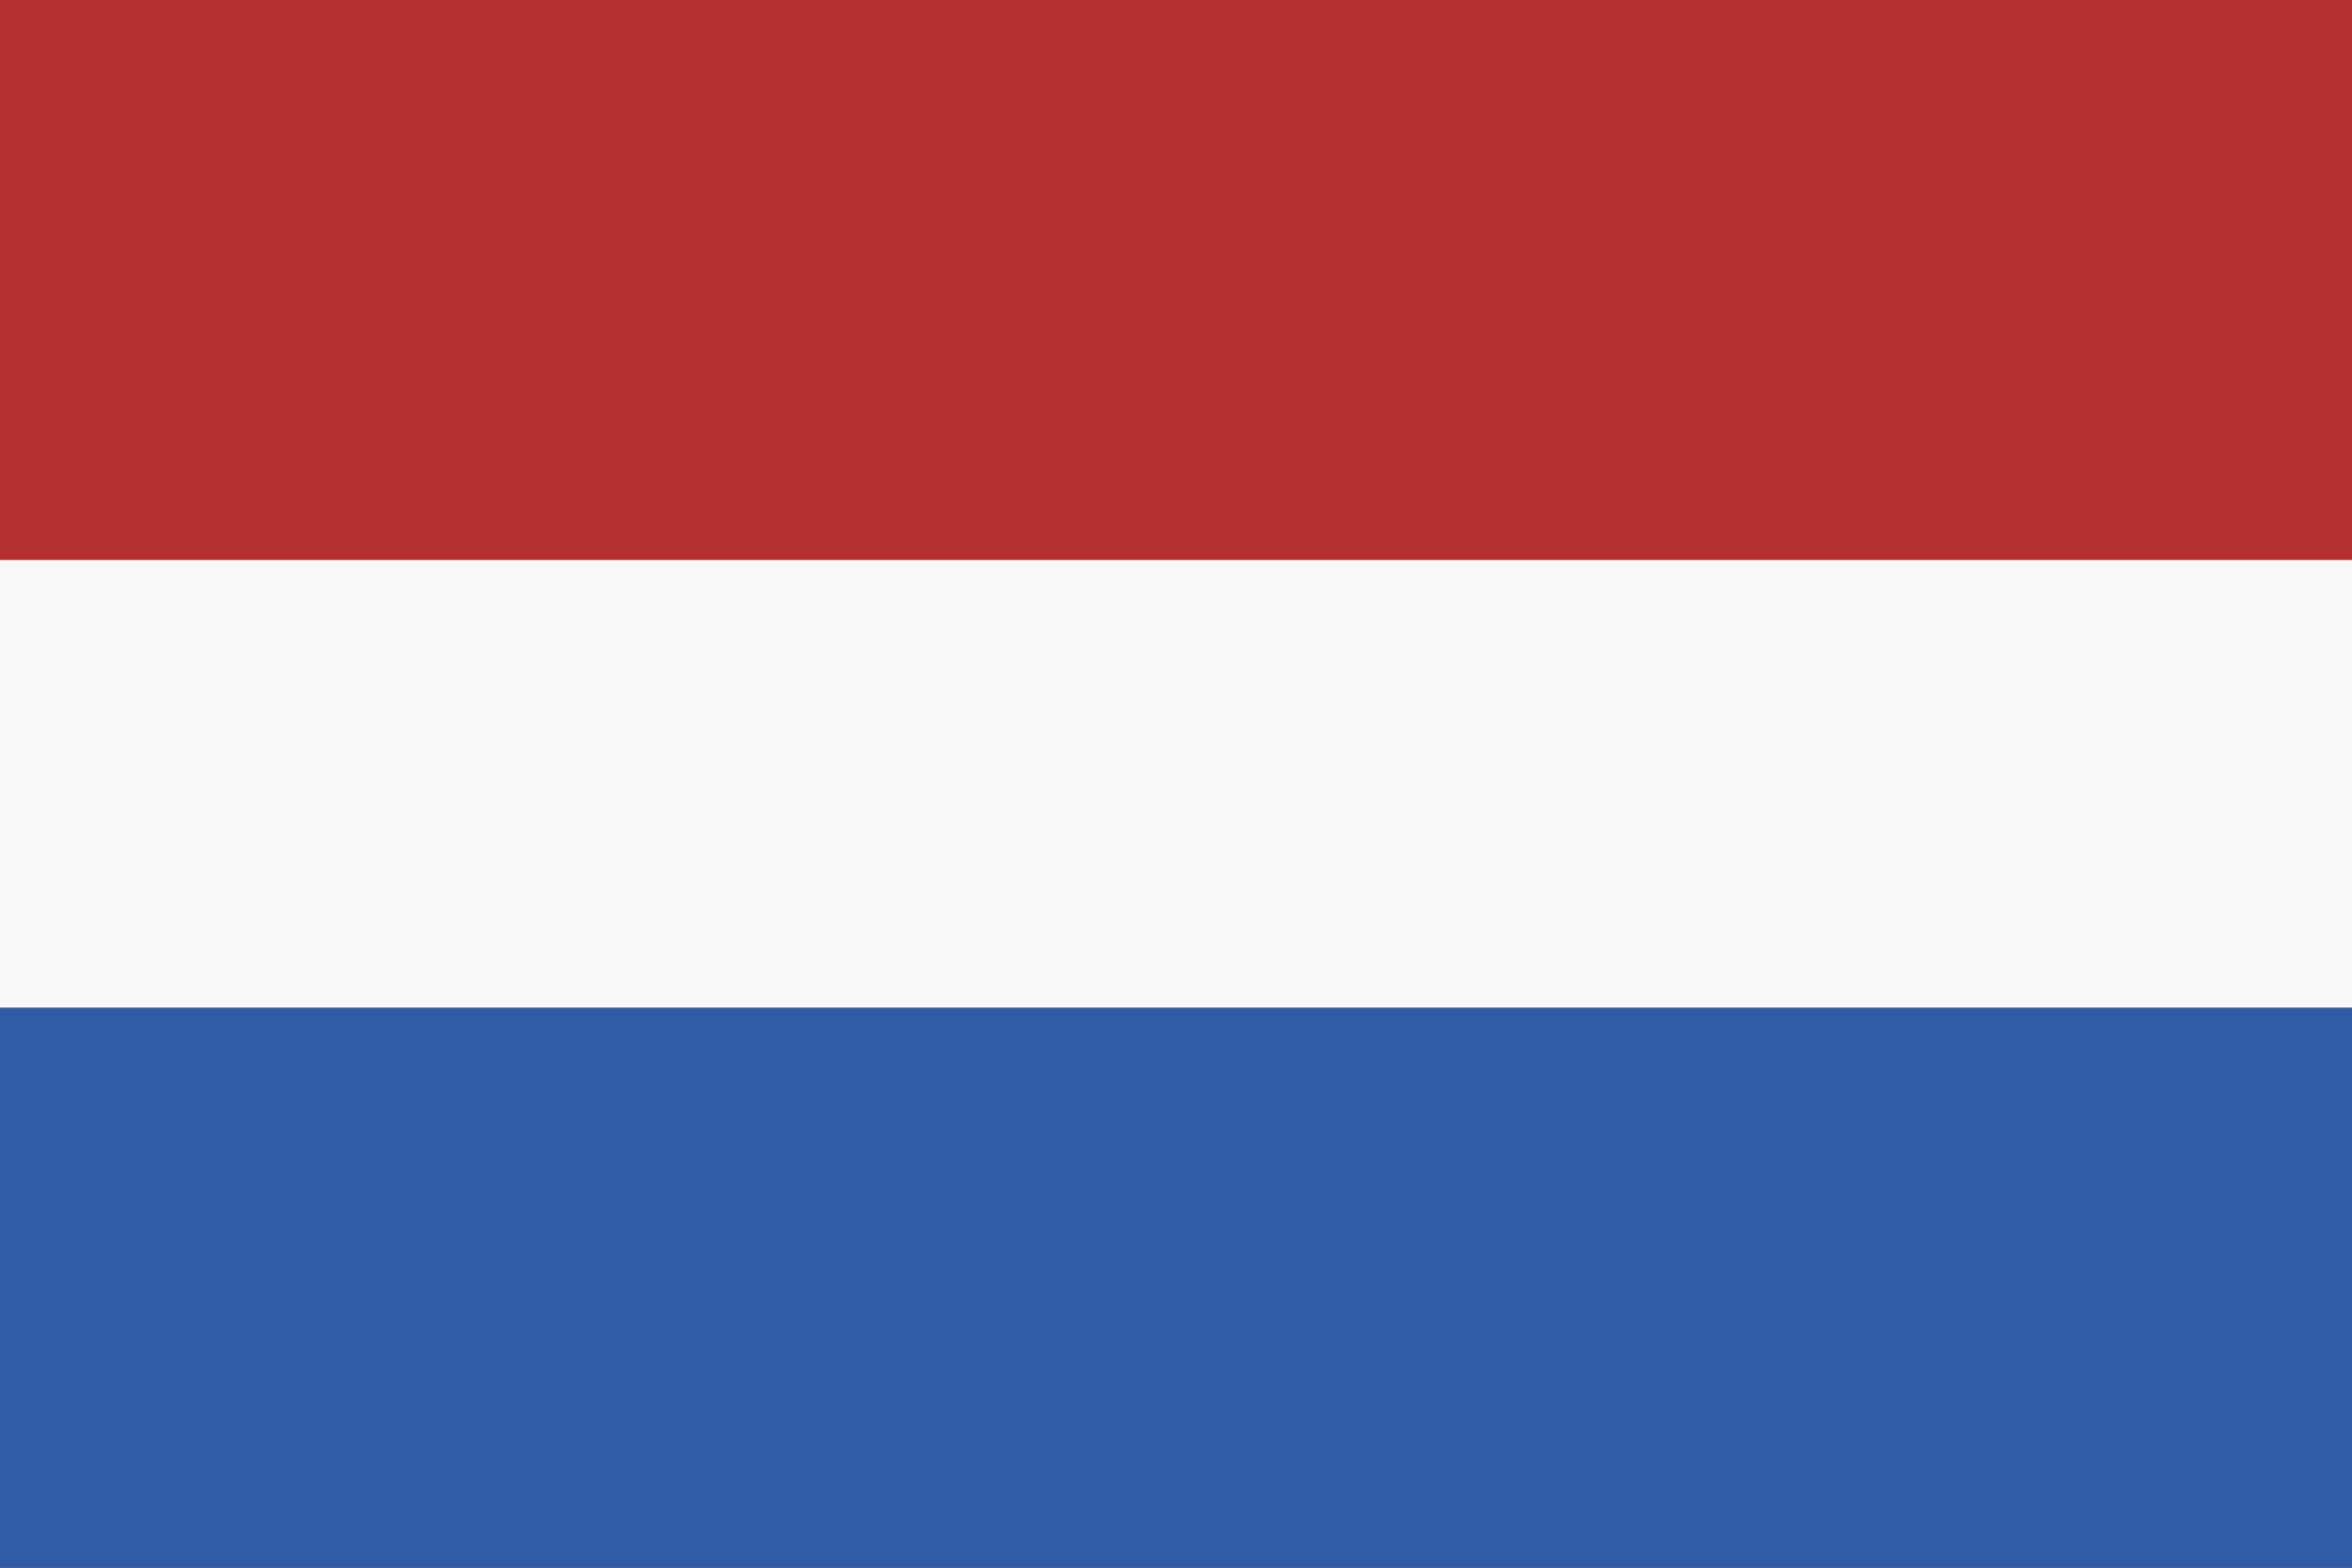 <?xml version="1.0" encoding="UTF-8"?><svg width="21" height="14" viewBox="0 0 21 14" xmlns="http://www.w3.org/2000/svg"><rect x="0" y="0" width="21" height="14" fill="#333333" stroke="none"/><g fill="none" fill-rule="evenodd"><path fill="#B3302E" d="M0 5h21V0H0z"/><path fill="#F8F8F8" d="M0 9.001h21V5H0z"/><path fill="#305BA6" d="M0 14h21V9.001H0z"/></g></svg>